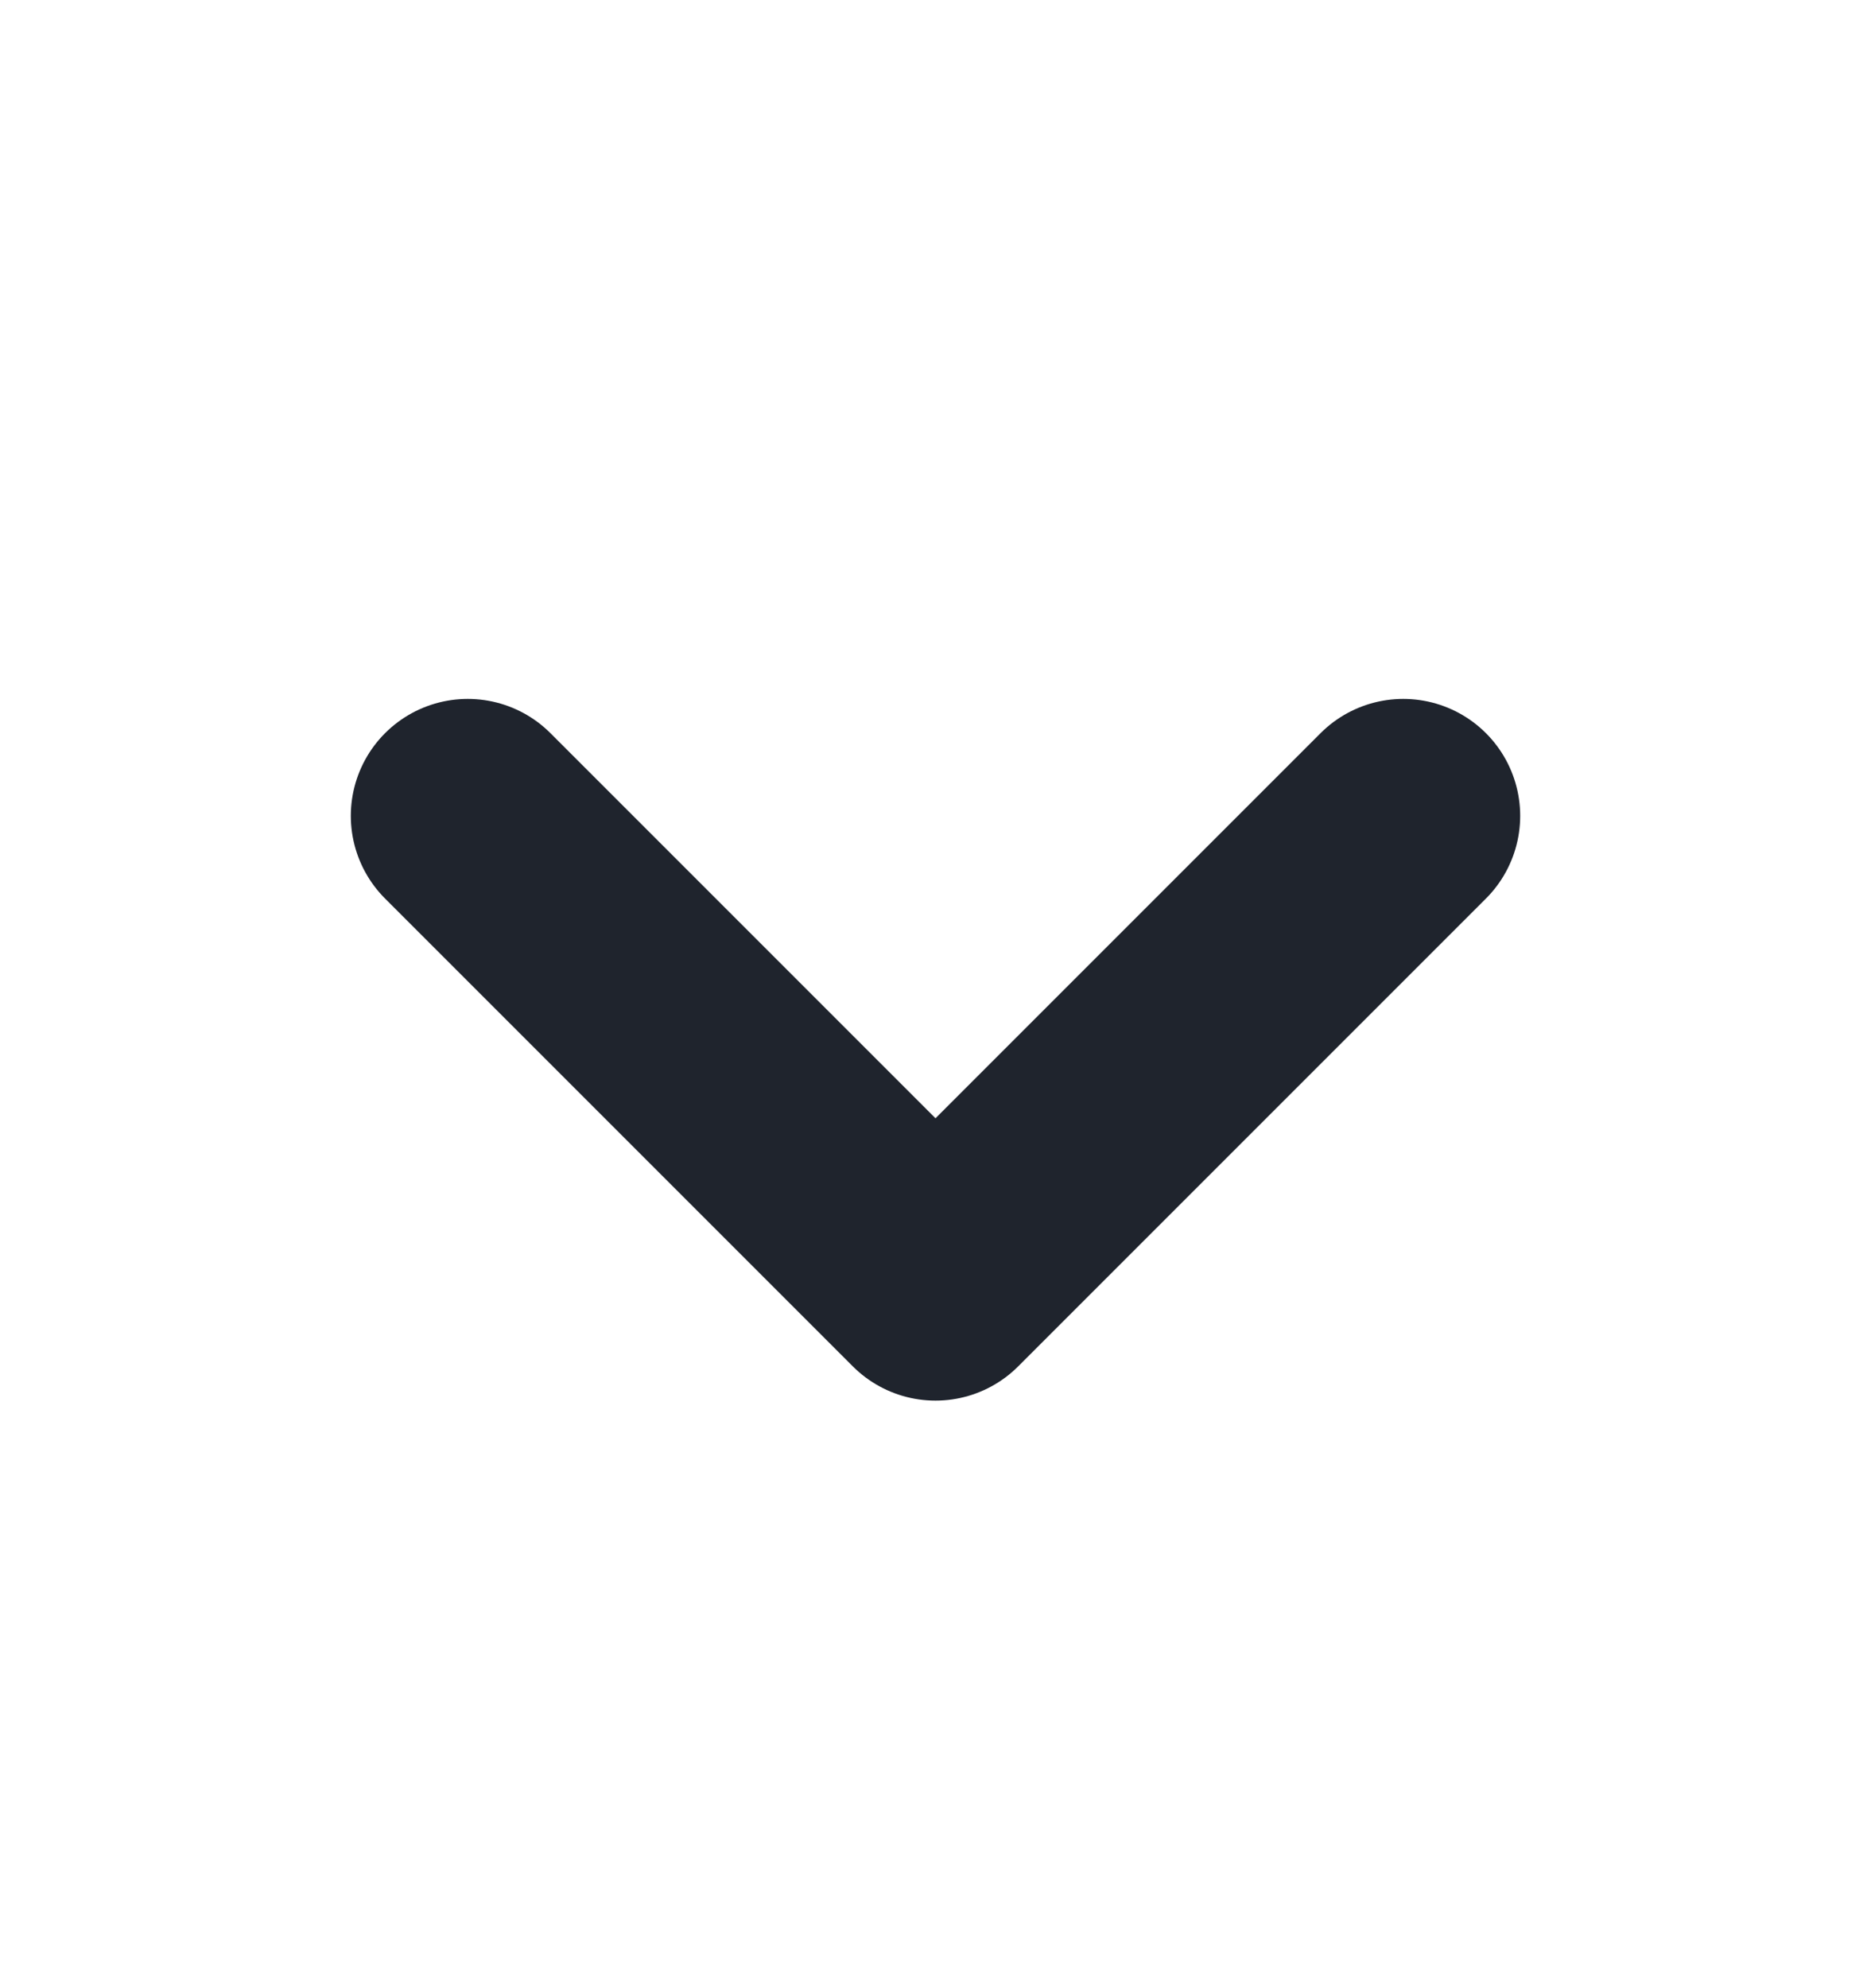 <svg width="16" height="17" viewBox="0 0 16 17" fill="none" xmlns="http://www.w3.org/2000/svg">
<path d="M4 6.976L8 10.976L12 6.976" stroke="#1F242D" stroke-width="2" stroke-linecap="round" stroke-linejoin="round"/>
</svg>
